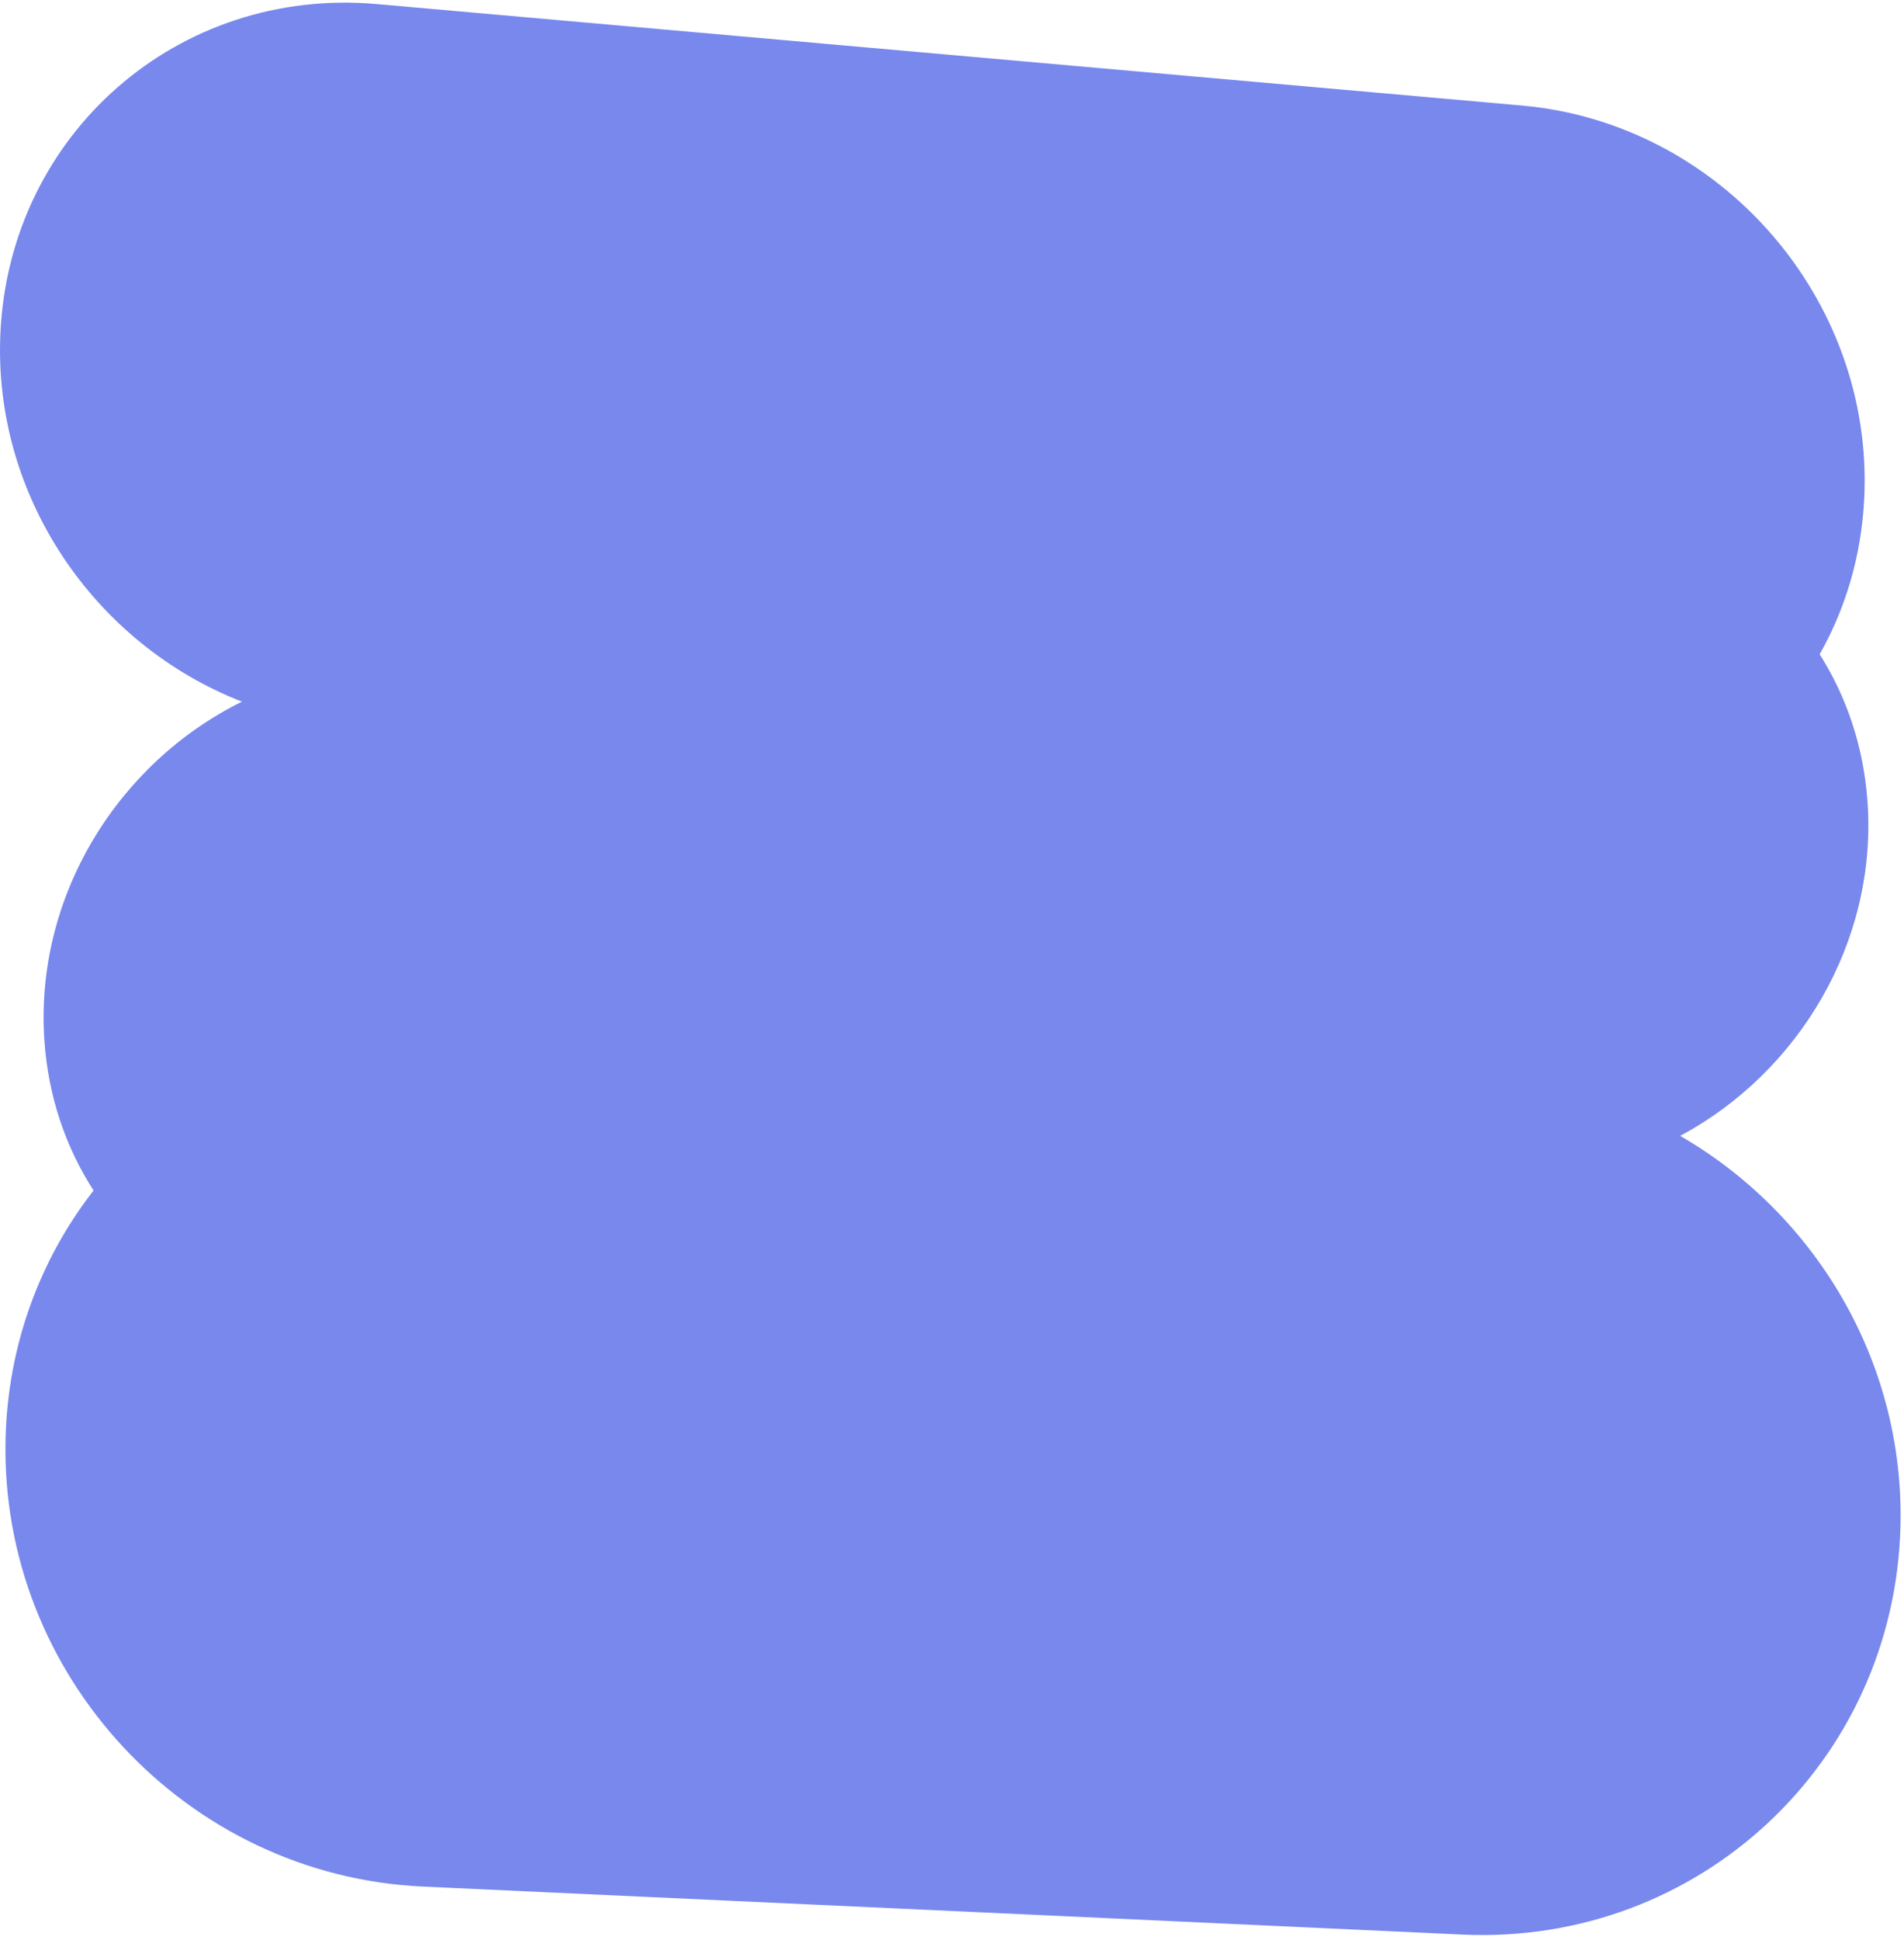<?xml version="1.0" encoding="UTF-8"?> <svg xmlns="http://www.w3.org/2000/svg" width="381" height="388" viewBox="0 0 381 388" fill="none"><path d="M0.084 66.564C1.966 26.734 35.691 -2.703 75.409 0.814L304.538 21.108C344.257 24.626 374.93 59.767 373.048 99.597C372.506 111.061 369.325 121.663 364.124 130.867C369.517 139.359 372.933 149.383 373.702 160.392C375.655 188.336 359.985 214.476 336.206 227.181C363.17 242.746 381.106 272.24 380.294 305.231C379.129 352.531 339.871 389.106 292.608 386.925L84.584 377.323C37.321 375.142 -0.049 335.03 1.115 287.73C1.579 268.899 8.081 251.766 18.723 238.104C13.181 229.526 9.667 219.359 8.886 208.175C6.878 179.438 23.506 152.608 48.424 140.337C19.009 128.906 -1.464 99.321 0.084 66.564Z" fill="#7888ED"></path></svg> 